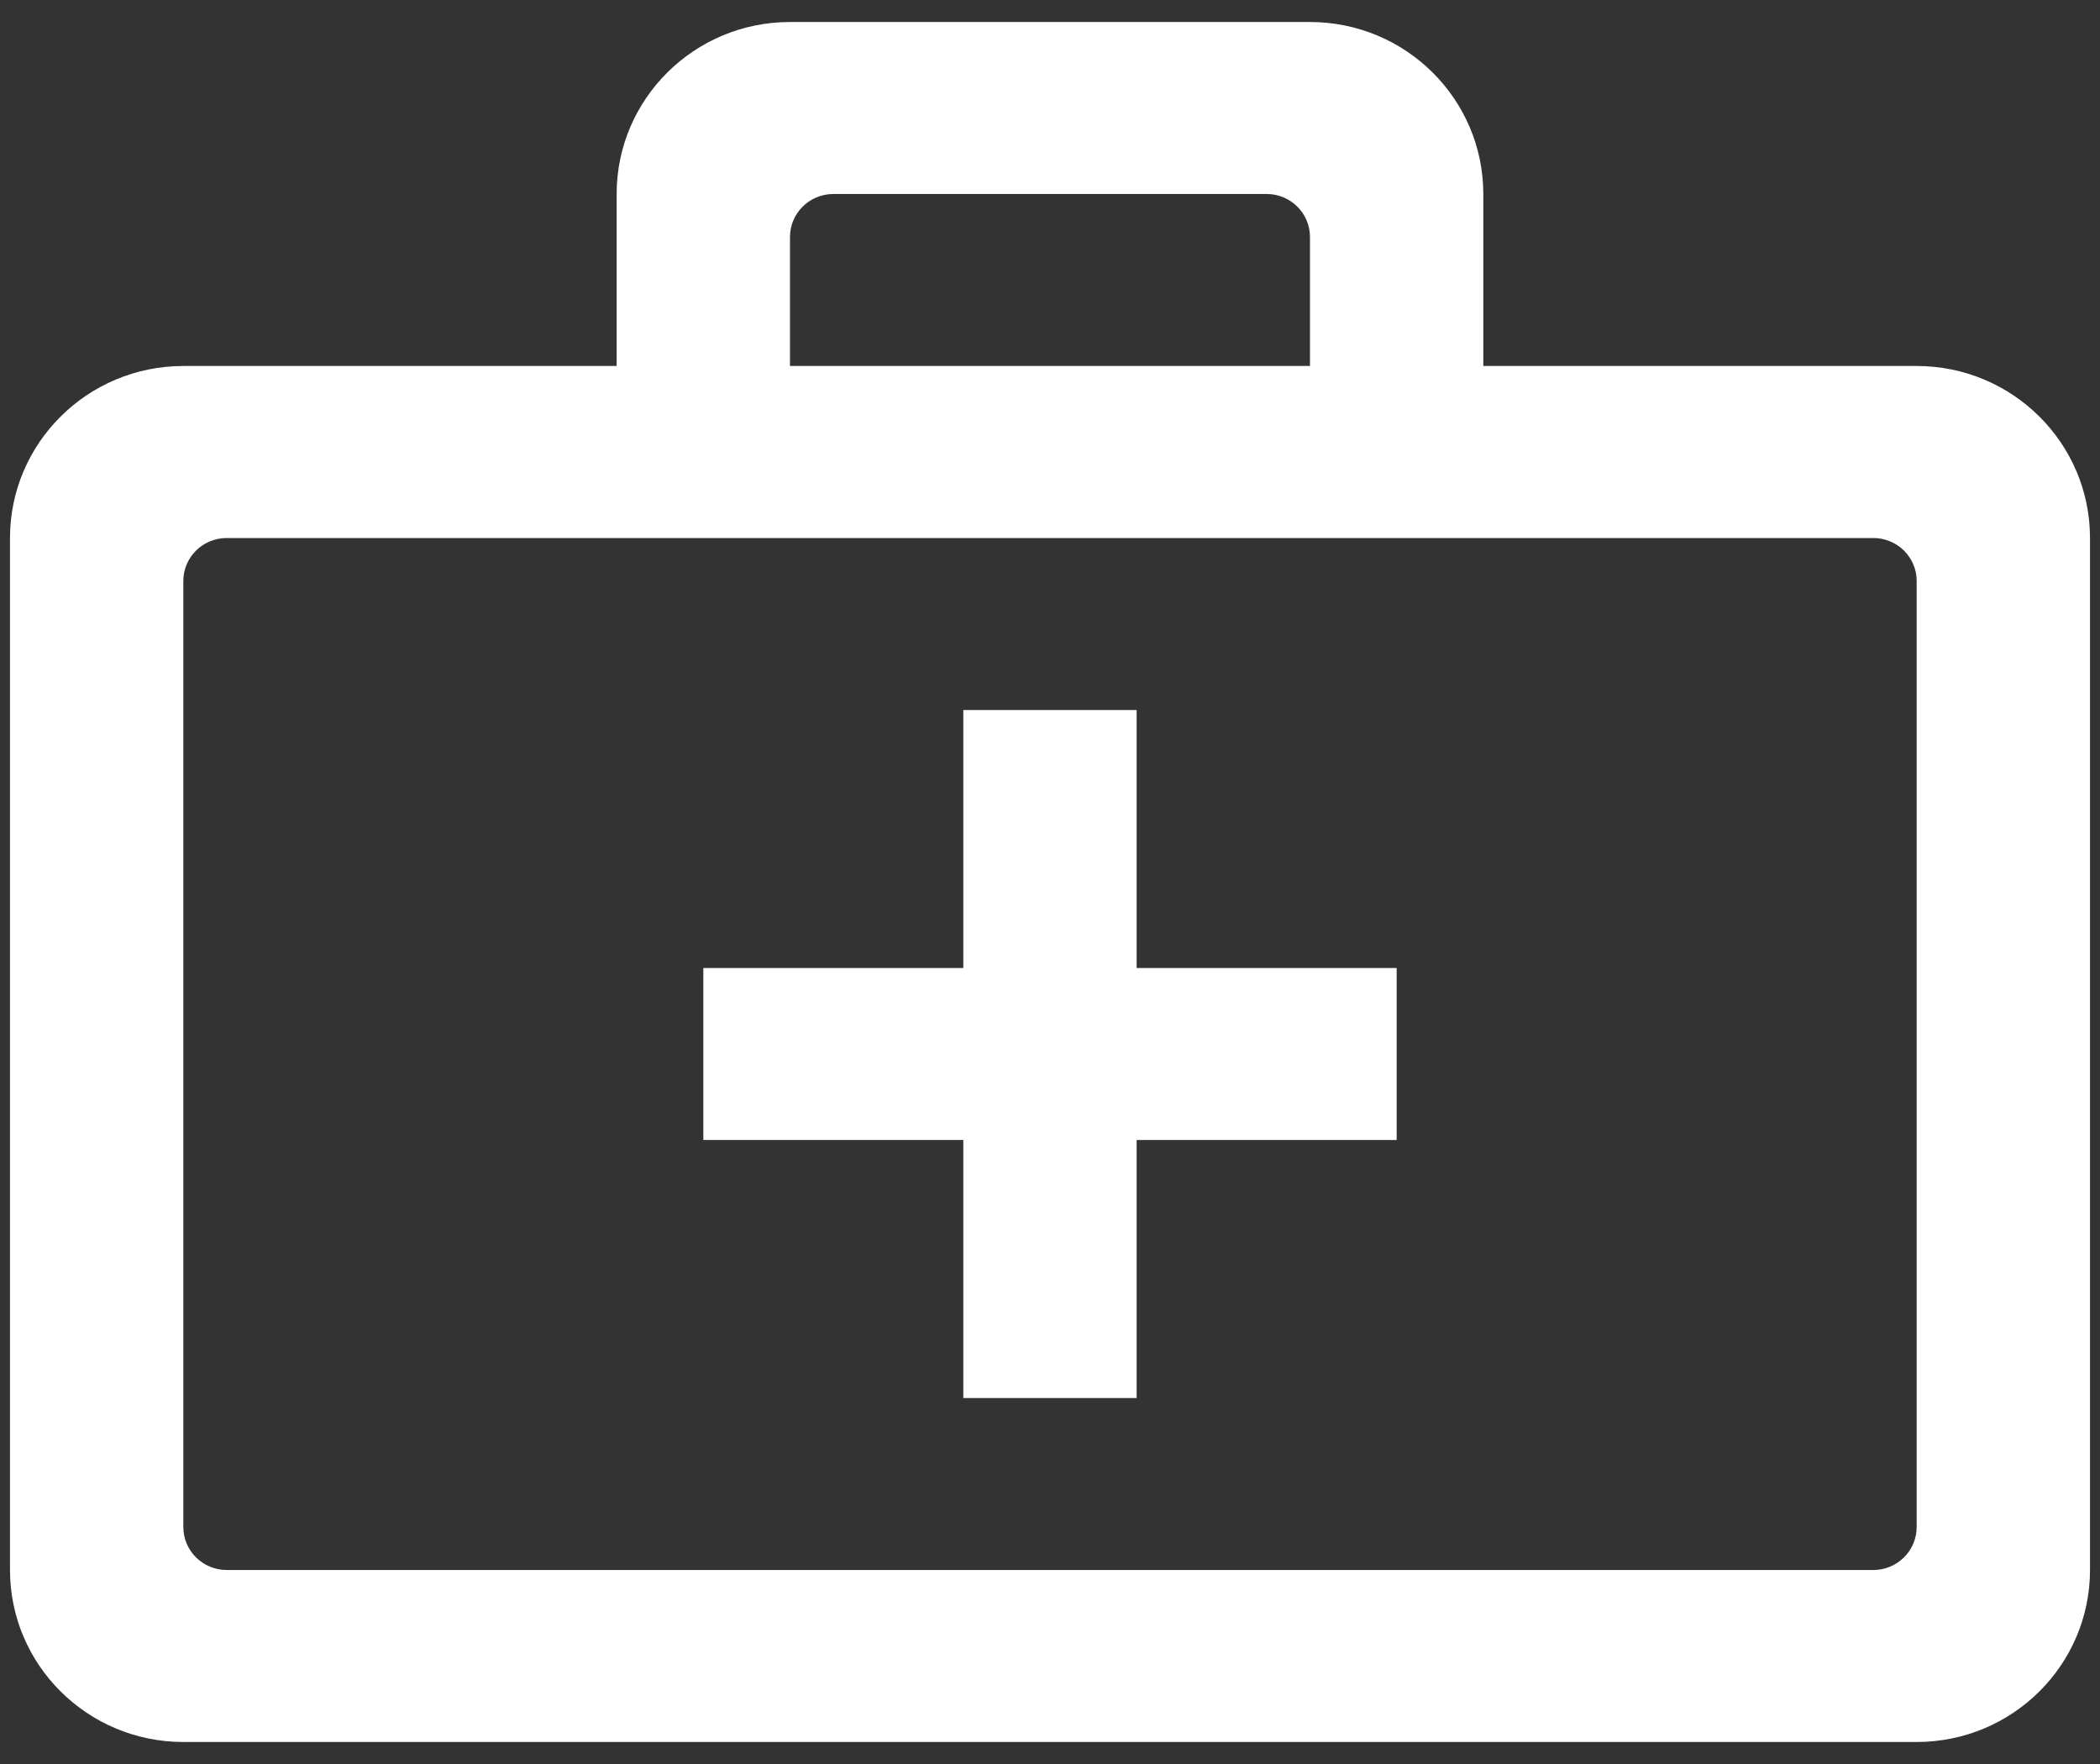 <?xml version="1.0" encoding="UTF-8"?> <svg xmlns="http://www.w3.org/2000/svg" width="50" height="42" viewBox="0 0 50 42" fill="none"><rect x="0" y="0" width="50" height="42" fill="#333333" stroke="none"/><path fill-rule="evenodd" clip-rule="evenodd" d="M45.635 8.714C47.913 8.714 49.762 10.549 49.762 12.81V37.381C49.762 39.642 47.913 41.476 45.635 41.476H4.365C2.087 41.476 0.238 39.642 0.238 37.381V12.81C0.238 10.549 2.087 8.714 4.365 8.714H14.682V4.619C14.682 2.359 16.531 0.524 18.809 0.524H31.19C33.468 0.524 35.317 2.359 35.317 4.619V8.714H45.635ZM45.635 13.833C45.635 13.268 45.173 12.81 44.603 12.81H5.397C4.827 12.81 4.365 13.268 4.365 13.833V36.357C4.365 36.922 4.827 37.381 5.397 37.381H44.603C45.173 37.381 45.635 36.922 45.635 36.357V13.833ZM27.063 23.048H33.254V27.143H27.063V33.286H22.936V27.143H16.746V23.048H22.936V16.905H27.063V23.048ZM30.159 4.619H19.841C19.272 4.619 18.809 5.078 18.809 5.643V8.714H31.19V5.643C31.19 5.078 30.728 4.619 30.159 4.619Z" fill="white"></path></svg> 